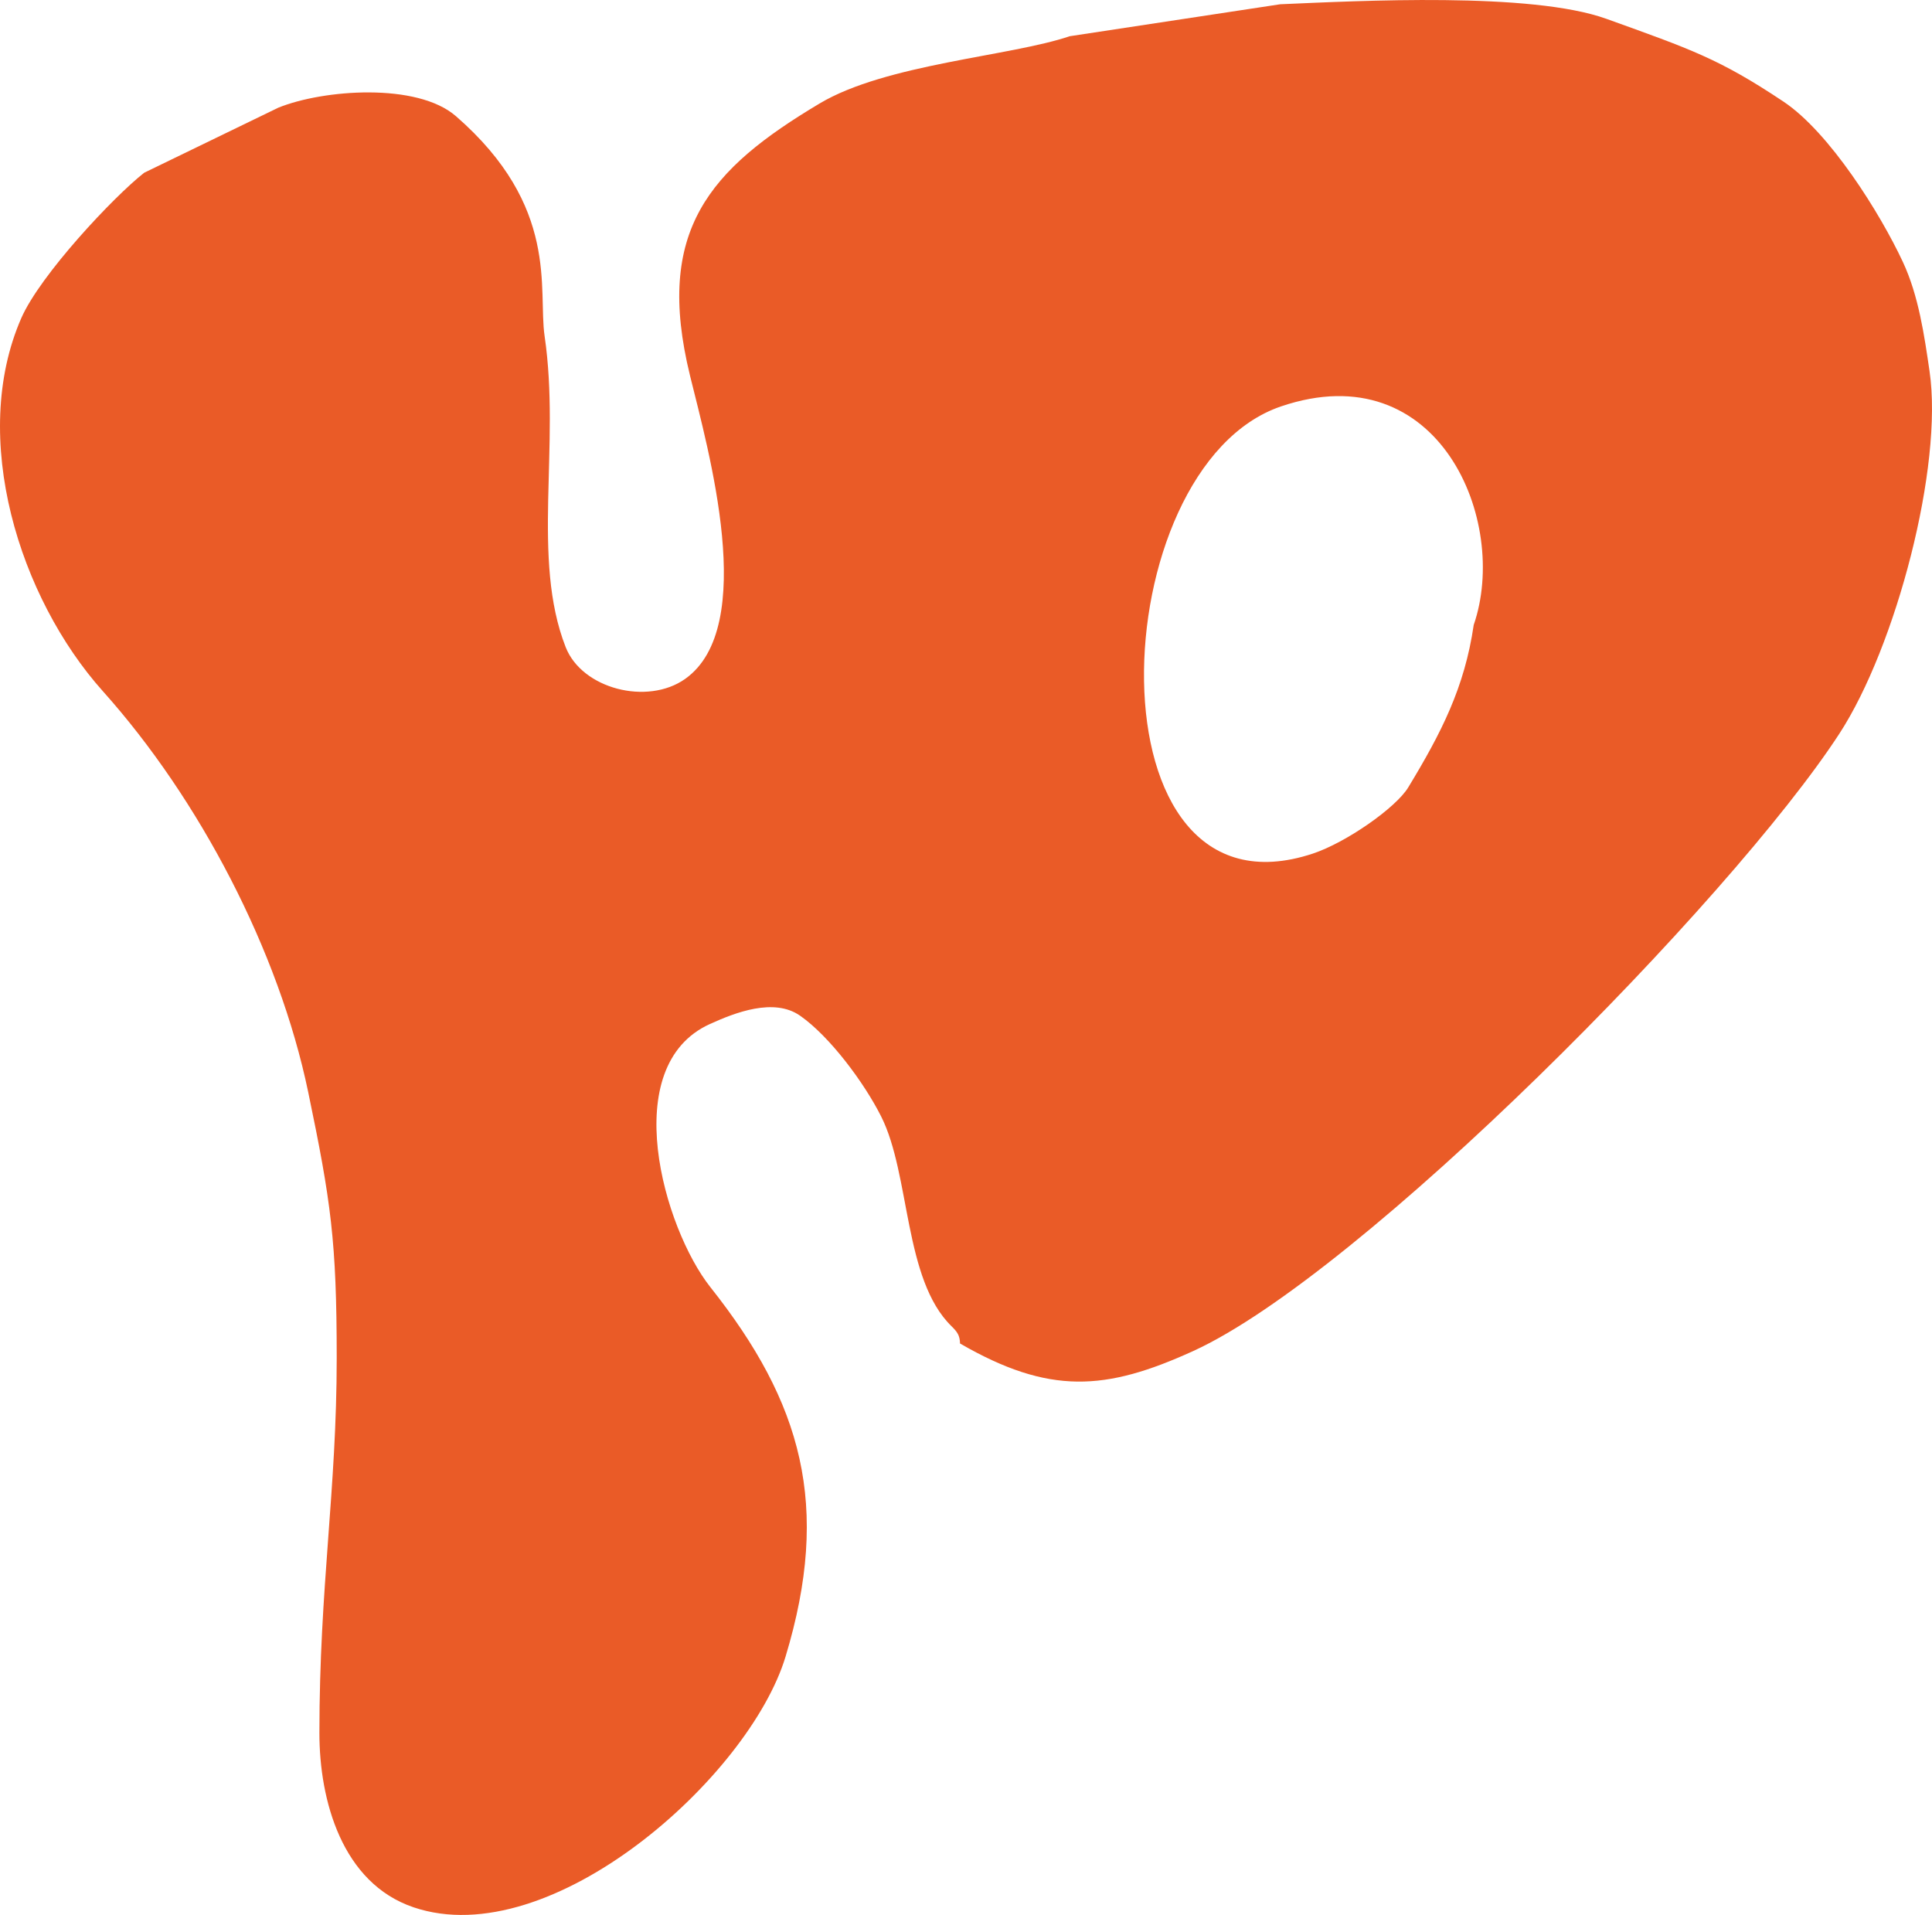 <?xml version="1.0" encoding="UTF-8"?> <svg xmlns="http://www.w3.org/2000/svg" xmlns:xlink="http://www.w3.org/1999/xlink" xmlns:xodm="http://www.corel.com/coreldraw/odm/2003" xml:space="preserve" width="28.341mm" height="28.091mm" version="1.1" style="shape-rendering:geometricPrecision; text-rendering:geometricPrecision; image-rendering:optimizeQuality; fill-rule:evenodd; clip-rule:evenodd" viewBox="0 0 1807.85 1791.89"> <defs> <style type="text/css"> .fil0 {fill:#EA5B27} </style> </defs> <g id="Слой_x0020_1">  <path class="fil0" d="M1379.01 584.77c-8.49,58.48 -30.37,101.08 -61.28,152.05 -11.5,18.96 -57.91,51.52 -89.3,61.93 -213.4,70.74 -197.79,-361.44 -29.65,-418.5 147.78,-50.15 213.74,107.49 180.23,204.53zm-733.36 -233.38c17.1,69.82 64.27,235.3 -4.6,283.93 -35.28,24.91 -96.44,9.35 -111.76,-29.85 -32.33,-82.73 -4.66,-188.29 -19.67,-290.87 -6.42,-43.89 14.47,-121.08 -83.01,-205.92 -36.31,-31.6 -124.12,-24.99 -166.19,-7.92l-125.47 60.85c-28.68,22.46 -97.39,95.69 -115.05,136.09 -48.79,111.62 -1.94,261.62 76.44,349.18 90.16,100.73 164.47,242.53 192.05,375.02 21.23,101.99 26.68,139.48 26.68,248.76 0,124.29 -16.2,213.65 -16.2,351.05 0,63.02 21.2,140.35 88.11,163.02 128.71,43.62 314.04,-122 348.07,-234.51 42.78,-141.42 15.37,-237.68 -70.28,-345.73 -43.71,-55.15 -87.29,-206.9 -0.54,-246.26 23.69,-10.75 59.95,-24.94 84.47,-7.79 27.77,19.42 59.83,62.47 75.84,94.29 27.48,54.63 20.9,152.25 65.75,196.18 5.45,5.34 7.88,8.69 8.05,16.25 83.72,48.33 136.31,44.28 217.84,7.21 157.42,-71.58 503.2,-421.58 604.96,-577.81 53.03,-81.43 97.45,-250.27 84.4,-339.3 -4.88,-33.31 -10.14,-70.36 -24.89,-102.03 -21.21,-45.52 -68.56,-121.32 -111.78,-150.16 -60.33,-40.26 -87.01,-49.1 -165.6,-77.43 -70.6,-25.45 -231.75,-16.82 -305.38,-13.66l-196.93 29.9c-55.52,18.83 -171.92,25.85 -234.08,62.97 -103.04,61.51 -154.47,118.81 -121.23,254.53z"></path> </g> </svg> 